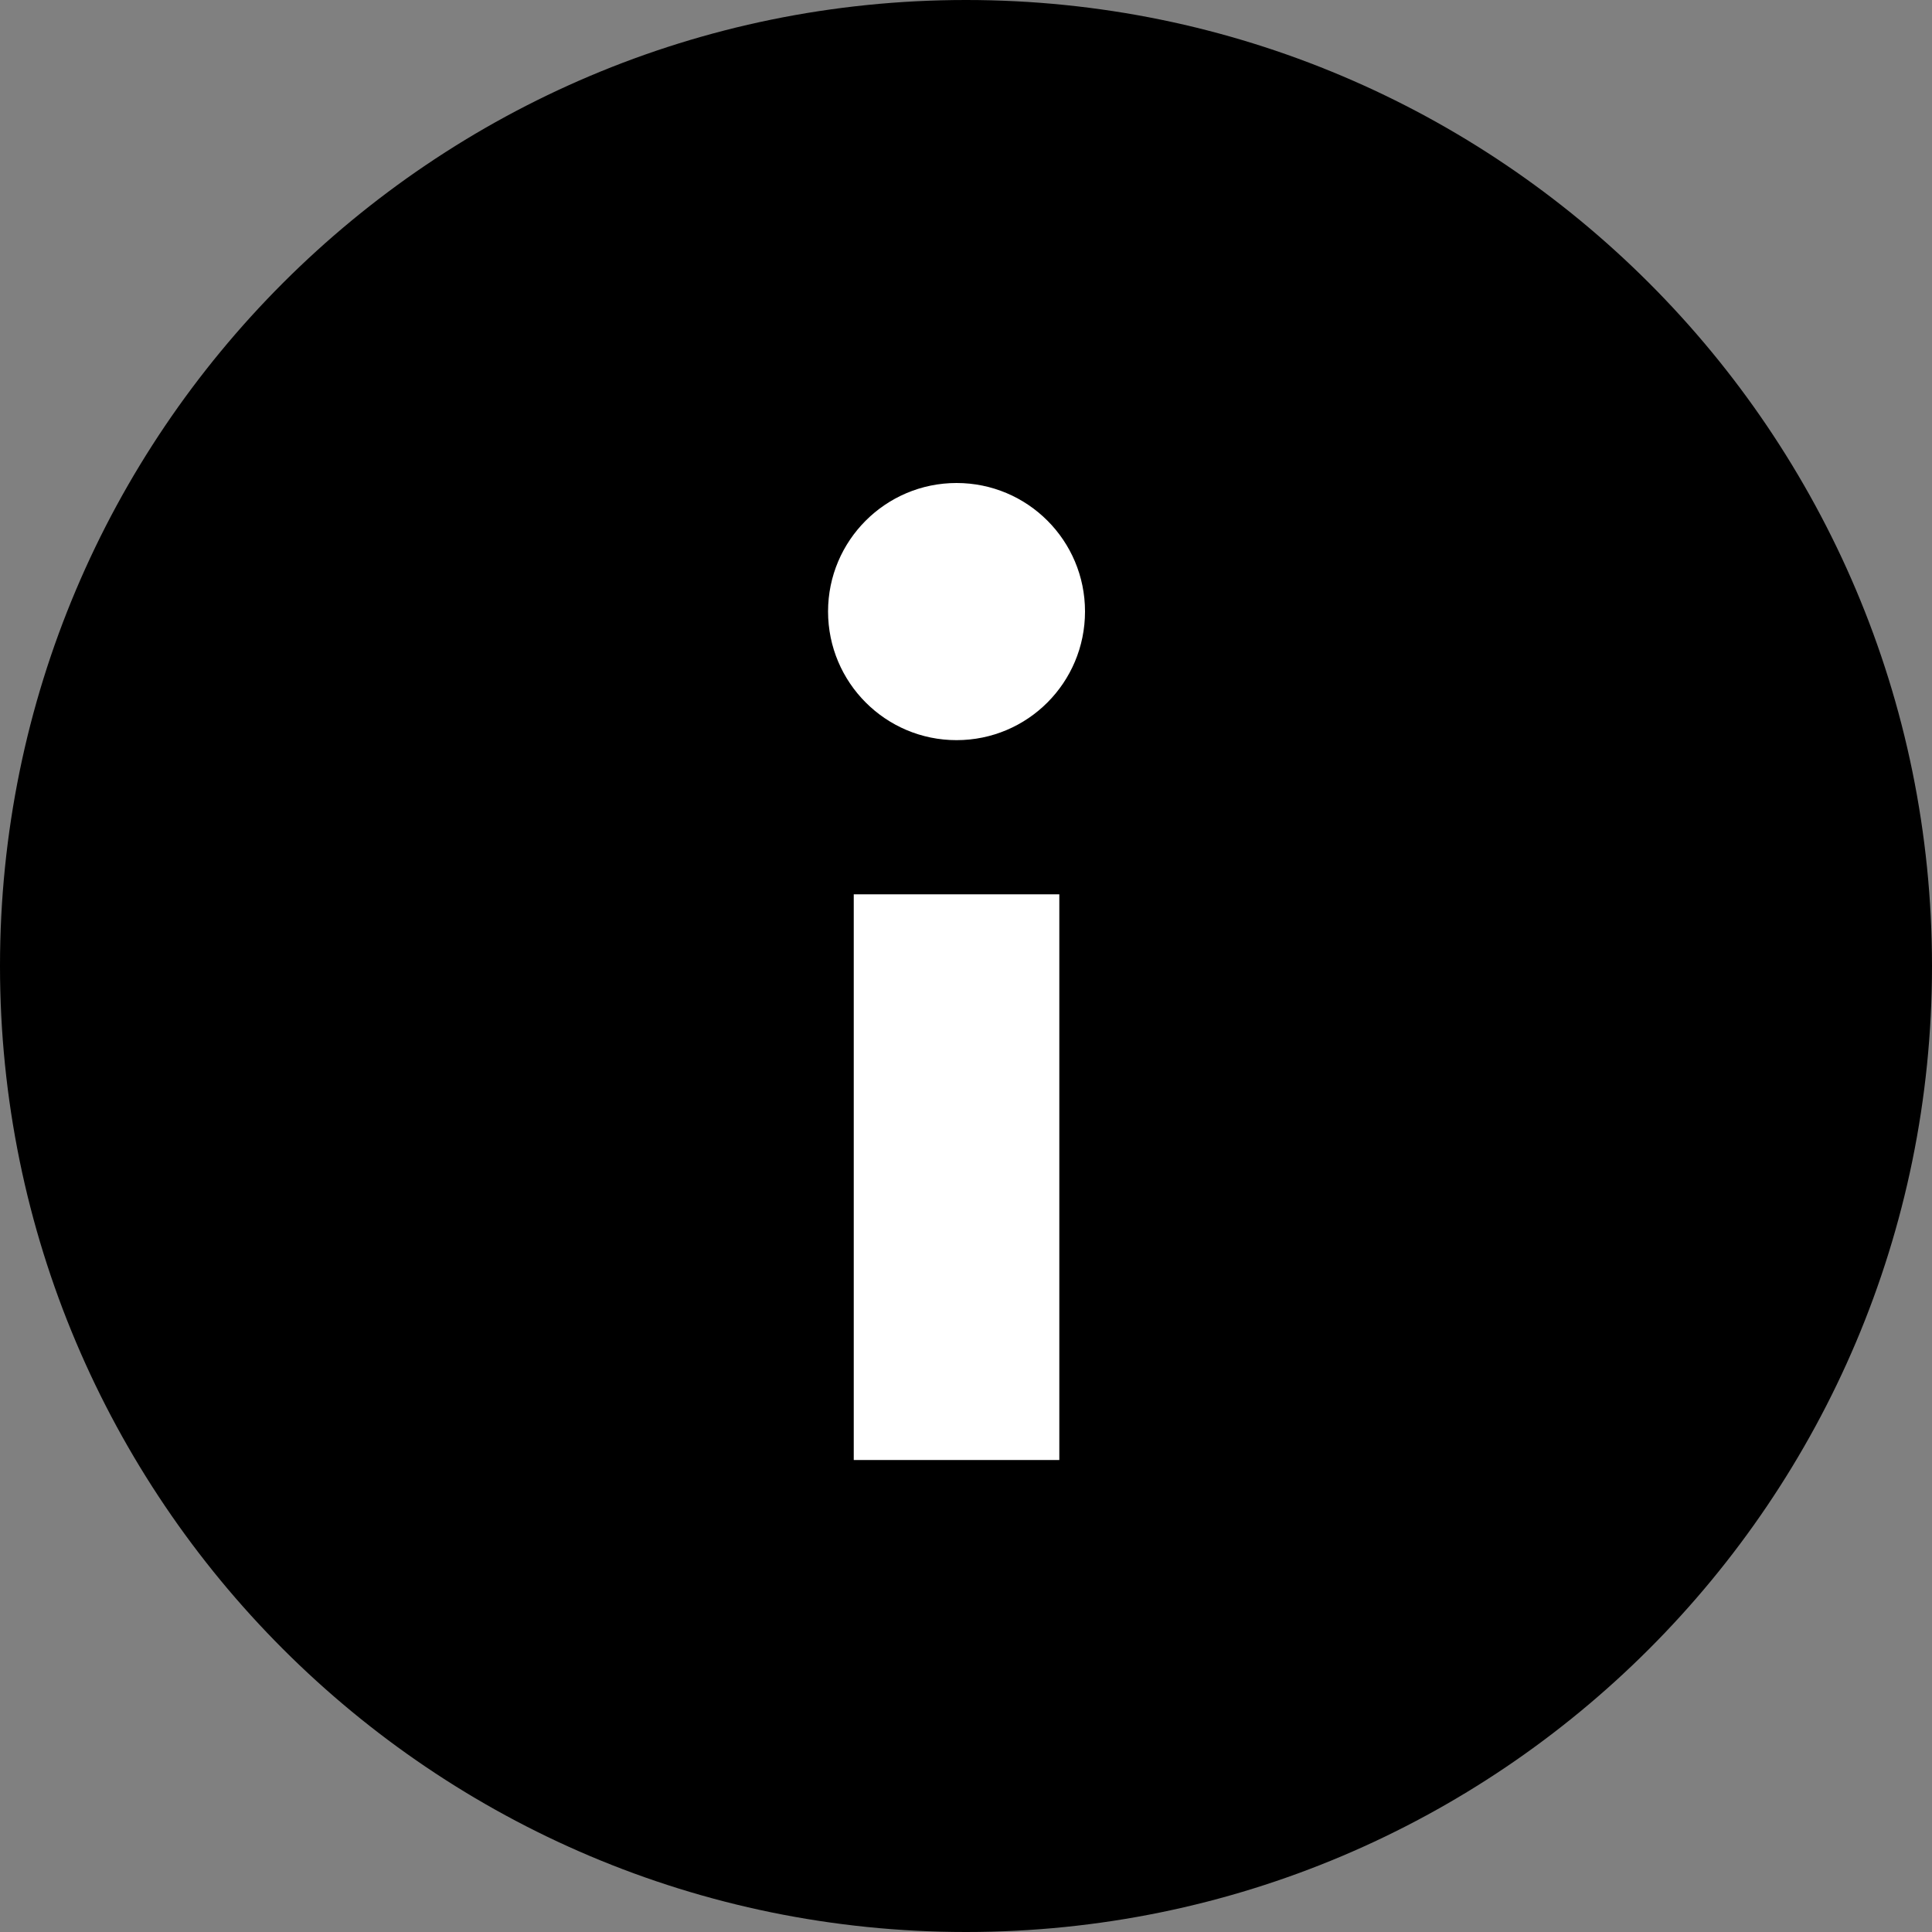 <svg xmlns="http://www.w3.org/2000/svg" fill="none" viewBox="0 0 10 10" height="10" width="10">
<rect x="0" y="0" width="10" height="10" fill="#808080" stroke="none"/>
<g clip-path="url(#clip0_9914_9)">
<path fill="black" d="M5 10C7.761 10 10 7.761 10 5C10 2.239 7.761 0 5 0C2.239 0 0 2.239 0 5C0 7.761 2.239 10 5 10Z"></path>
<path fill="white" d="M4.419 4.629H5.483V7.557H4.419V4.629Z"></path>
<path fill="white" d="M4.951 3.831C5.319 3.831 5.616 3.533 5.616 3.165C5.616 2.798 5.319 2.5 4.951 2.5C4.584 2.5 4.286 2.798 4.286 3.165C4.286 3.533 4.584 3.831 4.951 3.831Z"></path>
</g>
<defs>
<clipPath id="clip0_9914_9">
<rect fill="white" height="10" width="10"></rect>
</clipPath>
</defs>
</svg>
